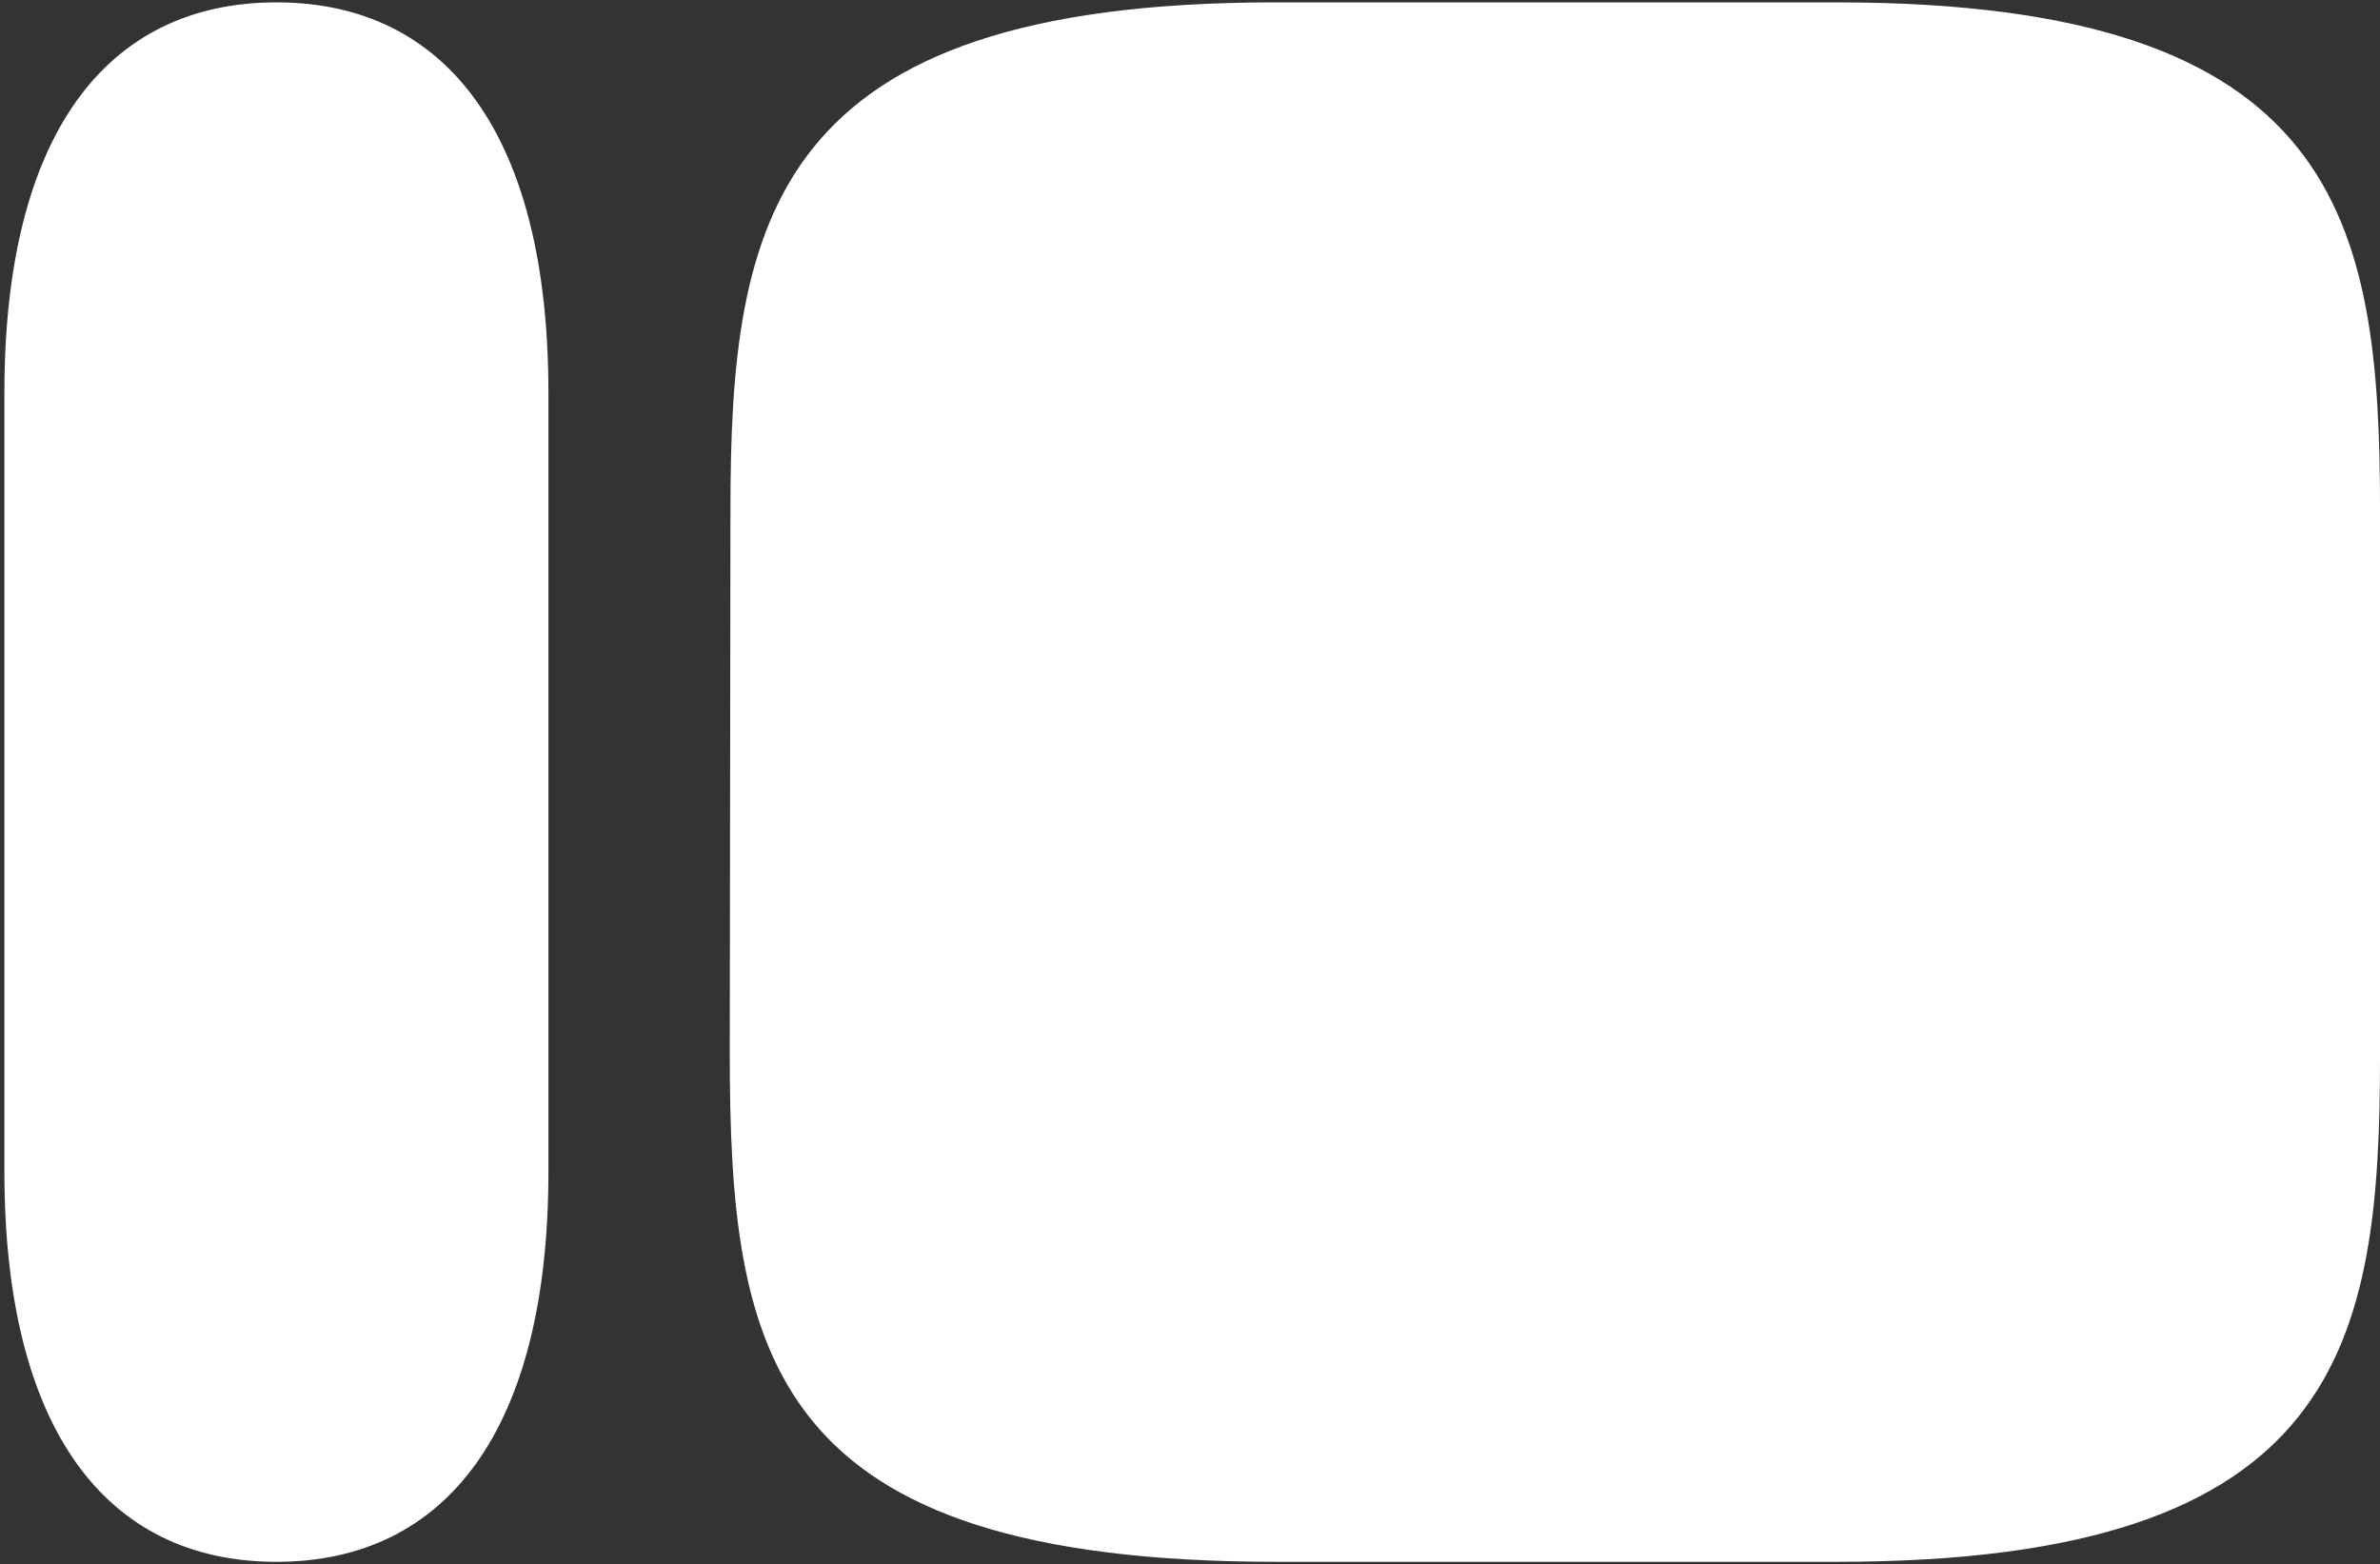 <svg width="426" height="280" viewBox="0 0 426 280" fill="none" xmlns="http://www.w3.org/2000/svg">
<rect x="0" y="0" width="426" height="280" fill="#333333" stroke="none"/>
<path fill-rule="evenodd" clip-rule="evenodd" d="M0.786 70.296C0.786 24.276 18.917 0.426 49.475 0.426C80.028 0.426 98.164 24.276 98.164 70.296V209.706C98.164 255.727 80.033 279.577 49.475 279.577C18.917 279.577 0.786 255.727 0.786 209.706V70.296ZM328.778 0.426H228.141C137.858 0.426 130.742 39.415 130.742 91.4L130.623 188.467C130.623 242.667 137.424 279.577 228.492 279.577H328.778C419.351 279.577 426.006 240.723 426.006 188.738V91.536C426.006 39.415 419.061 0.426 328.778 0.426Z" fill="white"/>
</svg>
